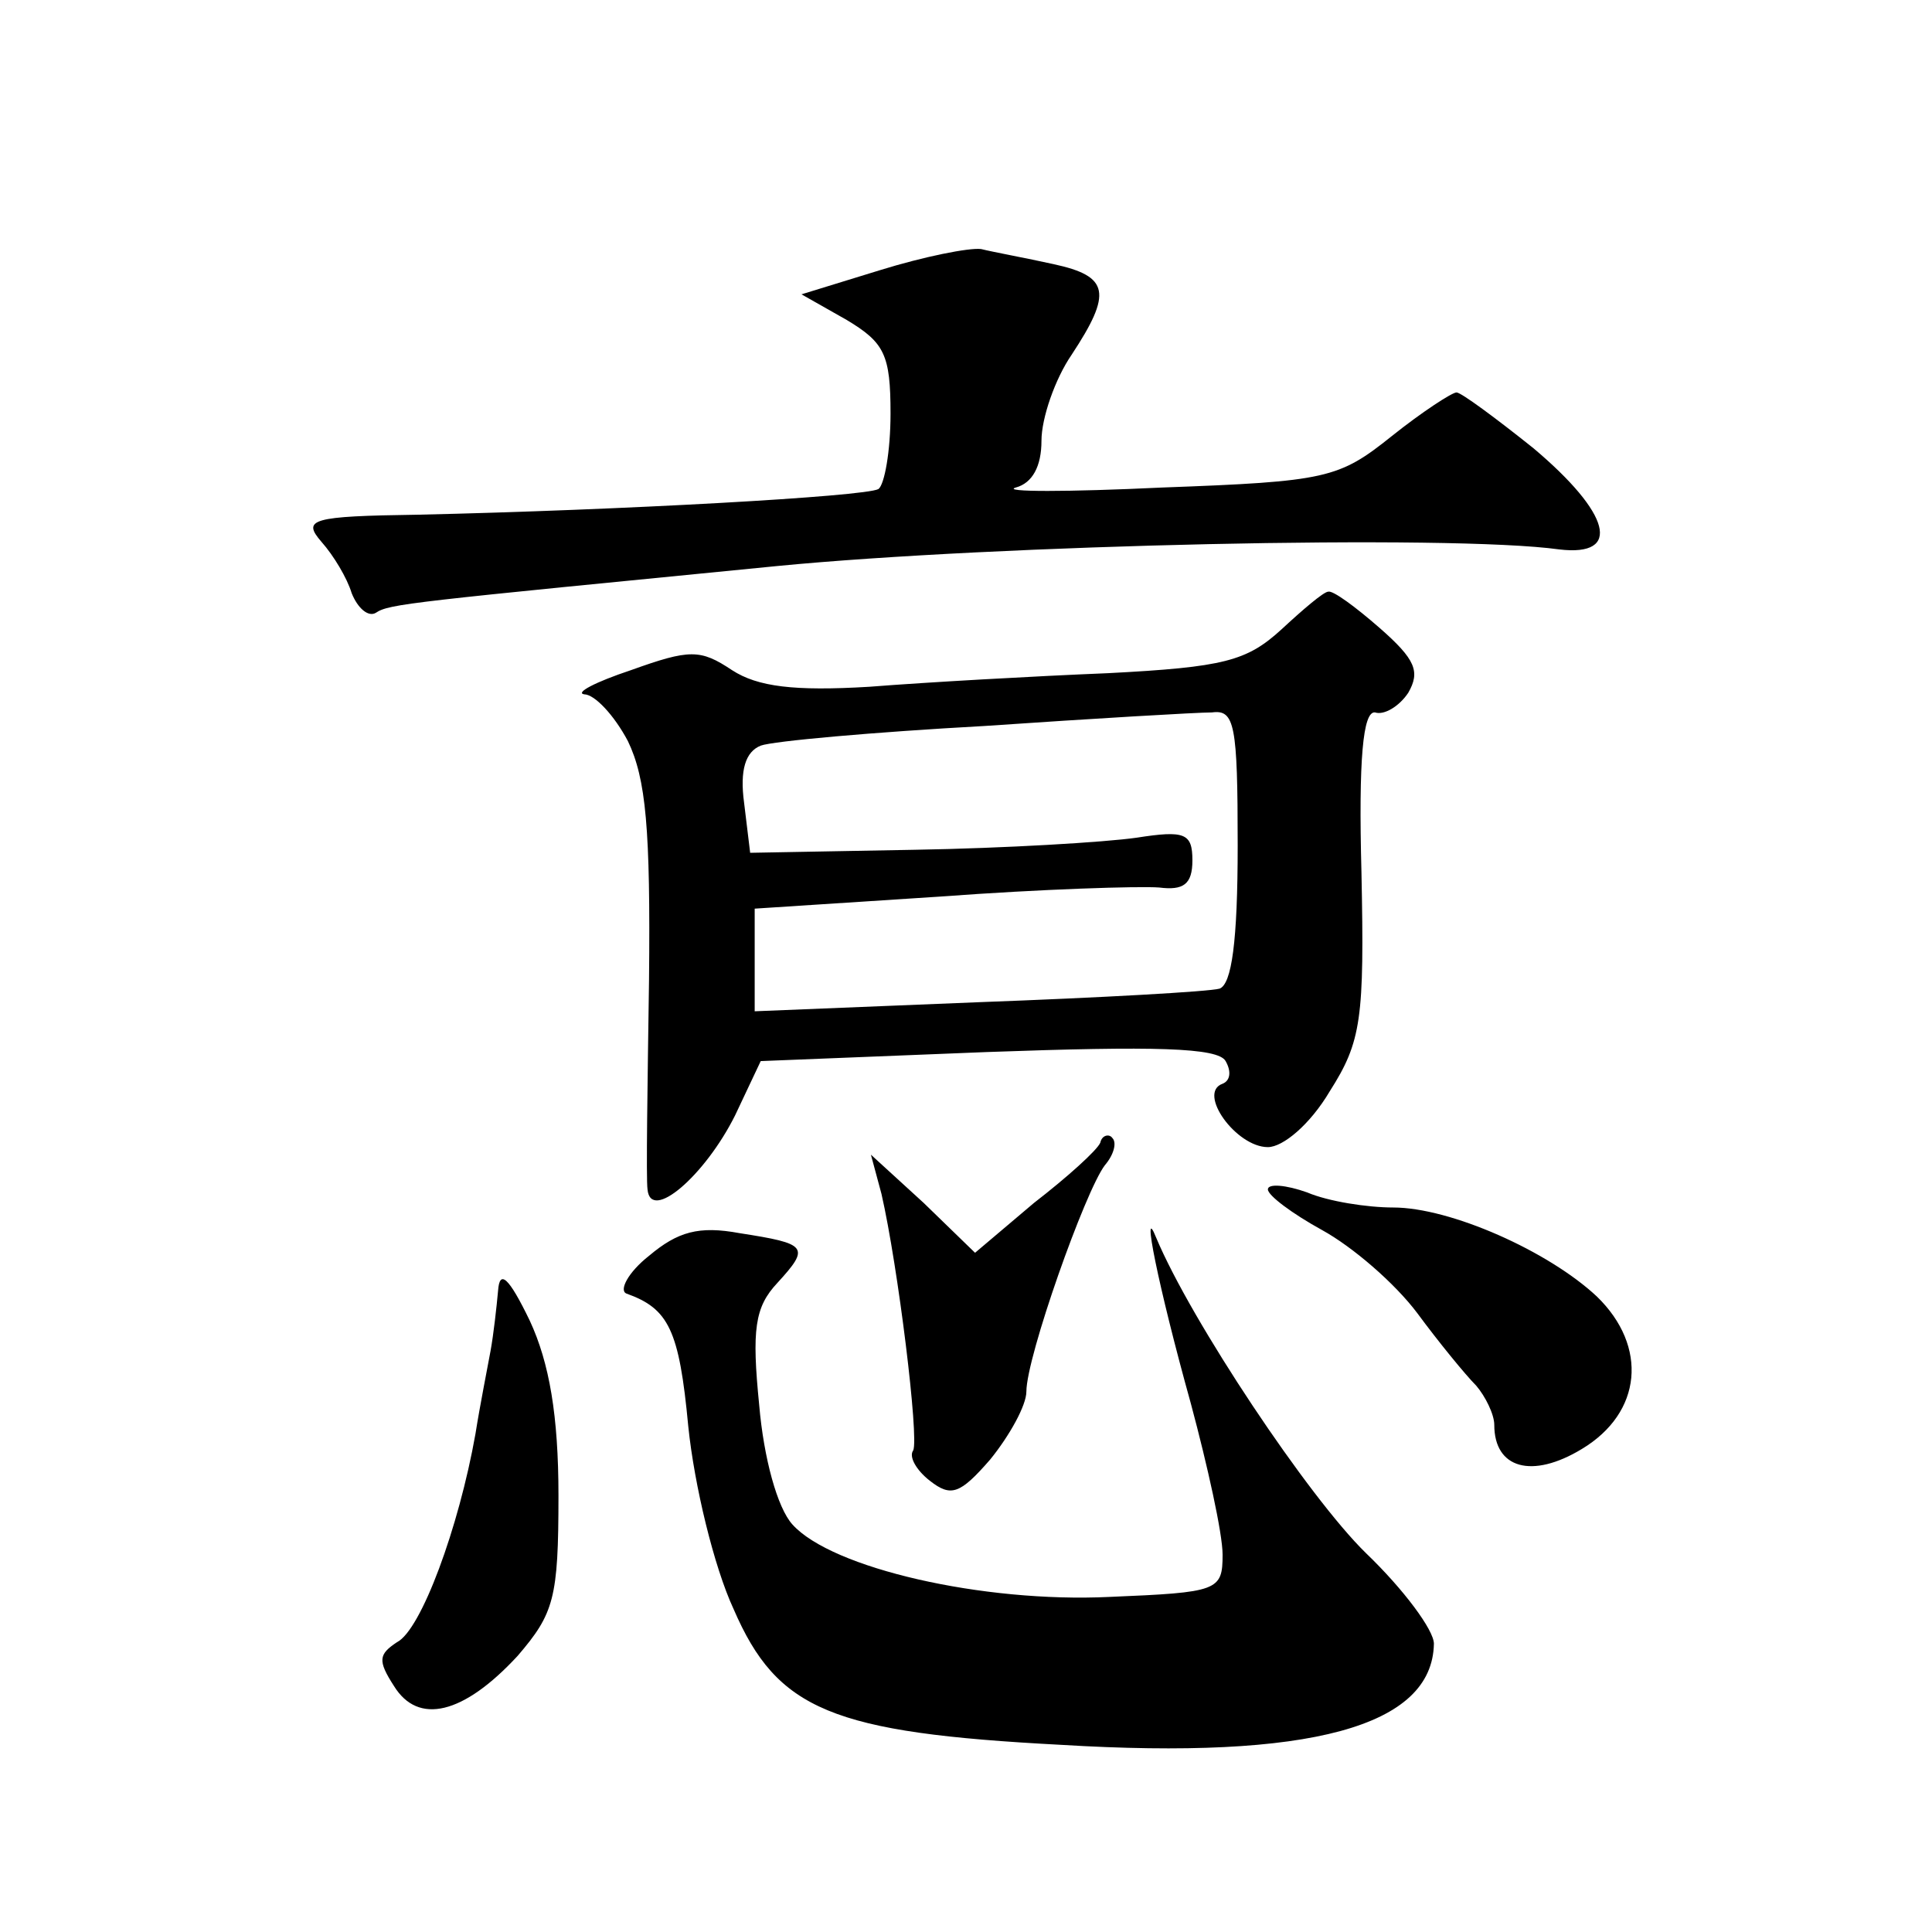 <?xml version="1.0" standalone="no"?>
<!DOCTYPE svg PUBLIC "-//W3C//DTD SVG 20010904//EN"
 "http://www.w3.org/TR/2001/REC-SVG-20010904/DTD/svg10.dtd">
<svg version="1.0" xmlns="http://www.w3.org/2000/svg"
 width="128pt" height="128pt" viewBox="0 0 128 128"
 preserveAspectRatio="xMidYMid meet">
<g transform="translate(0,128) scale(0.1,-0.1)"
fill="#0" stroke="none">
<path d="M583 1101 l-52 -16 30 -17 c25 -15 29 -23 29 -62 0 -25 -4 -47 -8 -50
-9 -5 -171 -14 -305 -17 -71 -1 -77 -3 -64 -18 8 -9 17 -24 20 -34 4 -10 11 -16
16 -13 9 6 22 7 266 31 144 14 446 21 518 11 42 -5 34 24 -17 67 -25 20 -48 37
-51 37 -3 0 -23 -13 -43 -29 -35 -28 -43 -30 -152 -34 -63 -3 -107 -3 -97 0 11
3 17 14 17 31 0 15 9 41 20 57 27 41 25 52 -12 60 -18 4 -40 8 -48 10 -8 1 -38
-5 -67 -14z M849 863 c-23 -21 -38 -25 -115 -29 -49 -2 -120 -6 -158 -9 -50 -3
-74 0 -91 11 -21 14 -28 14 -67 0 -24 -8 -37 -15 -31 -16 7 0 20 -14 29 -31 12
-25 15 -58 14 -158 -1 -69 -2 -132 -1 -139 2 -22 38 9 58 49 l17 36 150 6 c111
4 153 3 158 -6 4 -7 3 -13 -2 -15 -17 -6 9 -42 30 -42 10 0 28 15 41 37 21 33 23
48 21 145 -2 75 1 107 9 106 6 -2 16 4 22 13 8 14 5 22 -19 43 -16 14 -31 25 -34
24 -3 0 -17 -12 -31 -25z m-29 -143 c0 -64 -4 -92 -12 -95 -7 -2 -79 -6 -160 -9
l-148 -6 0 34 0 34 123 8 c67 5 132 7 145 6 16 -2 22 2 22 18 0 18 -5 20 -37 15
-21 -3 -87 -7 -147 -8 l-109 -2 -4 33 c-3 22 1 34 11 38 8 3 75 9 148 13 73 5 141
9 151 9 15 2 17 -8 17 -88z M729 523 c-2 -5 -22 -23 -44 -40 l-39 -33 -34 33 -35
32 7 -26 c11 -48 25 -162 21 -170 -3 -4 2 -13 11 -20 14 -11 20 -9 40 14 13 16
24 36 24 45 0 23 39 133 52 150 6 7 8 15 5 18 -2 3 -7 2 -8 -3z M840 492 c0 -4
16 -16 36 -27 20 -11 48 -35 63 -55 14 -19 32 -41 39 -48 6 -7 12 -19 12 -26 0
-29 25 -36 58 -16 40 24 44 68 10 101 -32 30 -97 59 -135 59 -17 0 -43 4 -57 10
-14 5 -26 6 -26 2z M430 448 c-14 -11 -20 -23 -15 -25 28 -10 35 -24 41 -88 4 -39
17 -93 30 -121 29 -67 65 -82 217 -90 165 -10 246 12 247 67 0 9 -20 36 -45 60
-38 37 -116 154 -139 209 -10 25 1 -31 23 -110 11 -41 21 -86 21 -100 0 -24 -3
-25 -75 -28 -84 -4 -184 19 -210 48 -10 11 -19 44 -22 79 -5 50 -3 65 12 81 22
24 20 26 -25 33 -27 5 -41 1 -60 -15z M330 425 c-1 -11 -3 -29 -5 -40 -2 -11 -7
-36 -10 -55 -11 -62 -36 -130 -52 -138 -12 -8 -13 -12 -2 -29 16 -26 46 -19 82
20 24 28 27 38 27 106 0 53 -6 88 -19 116 -14 29 -20 34 -21 20z"/>
</g>
</svg>
